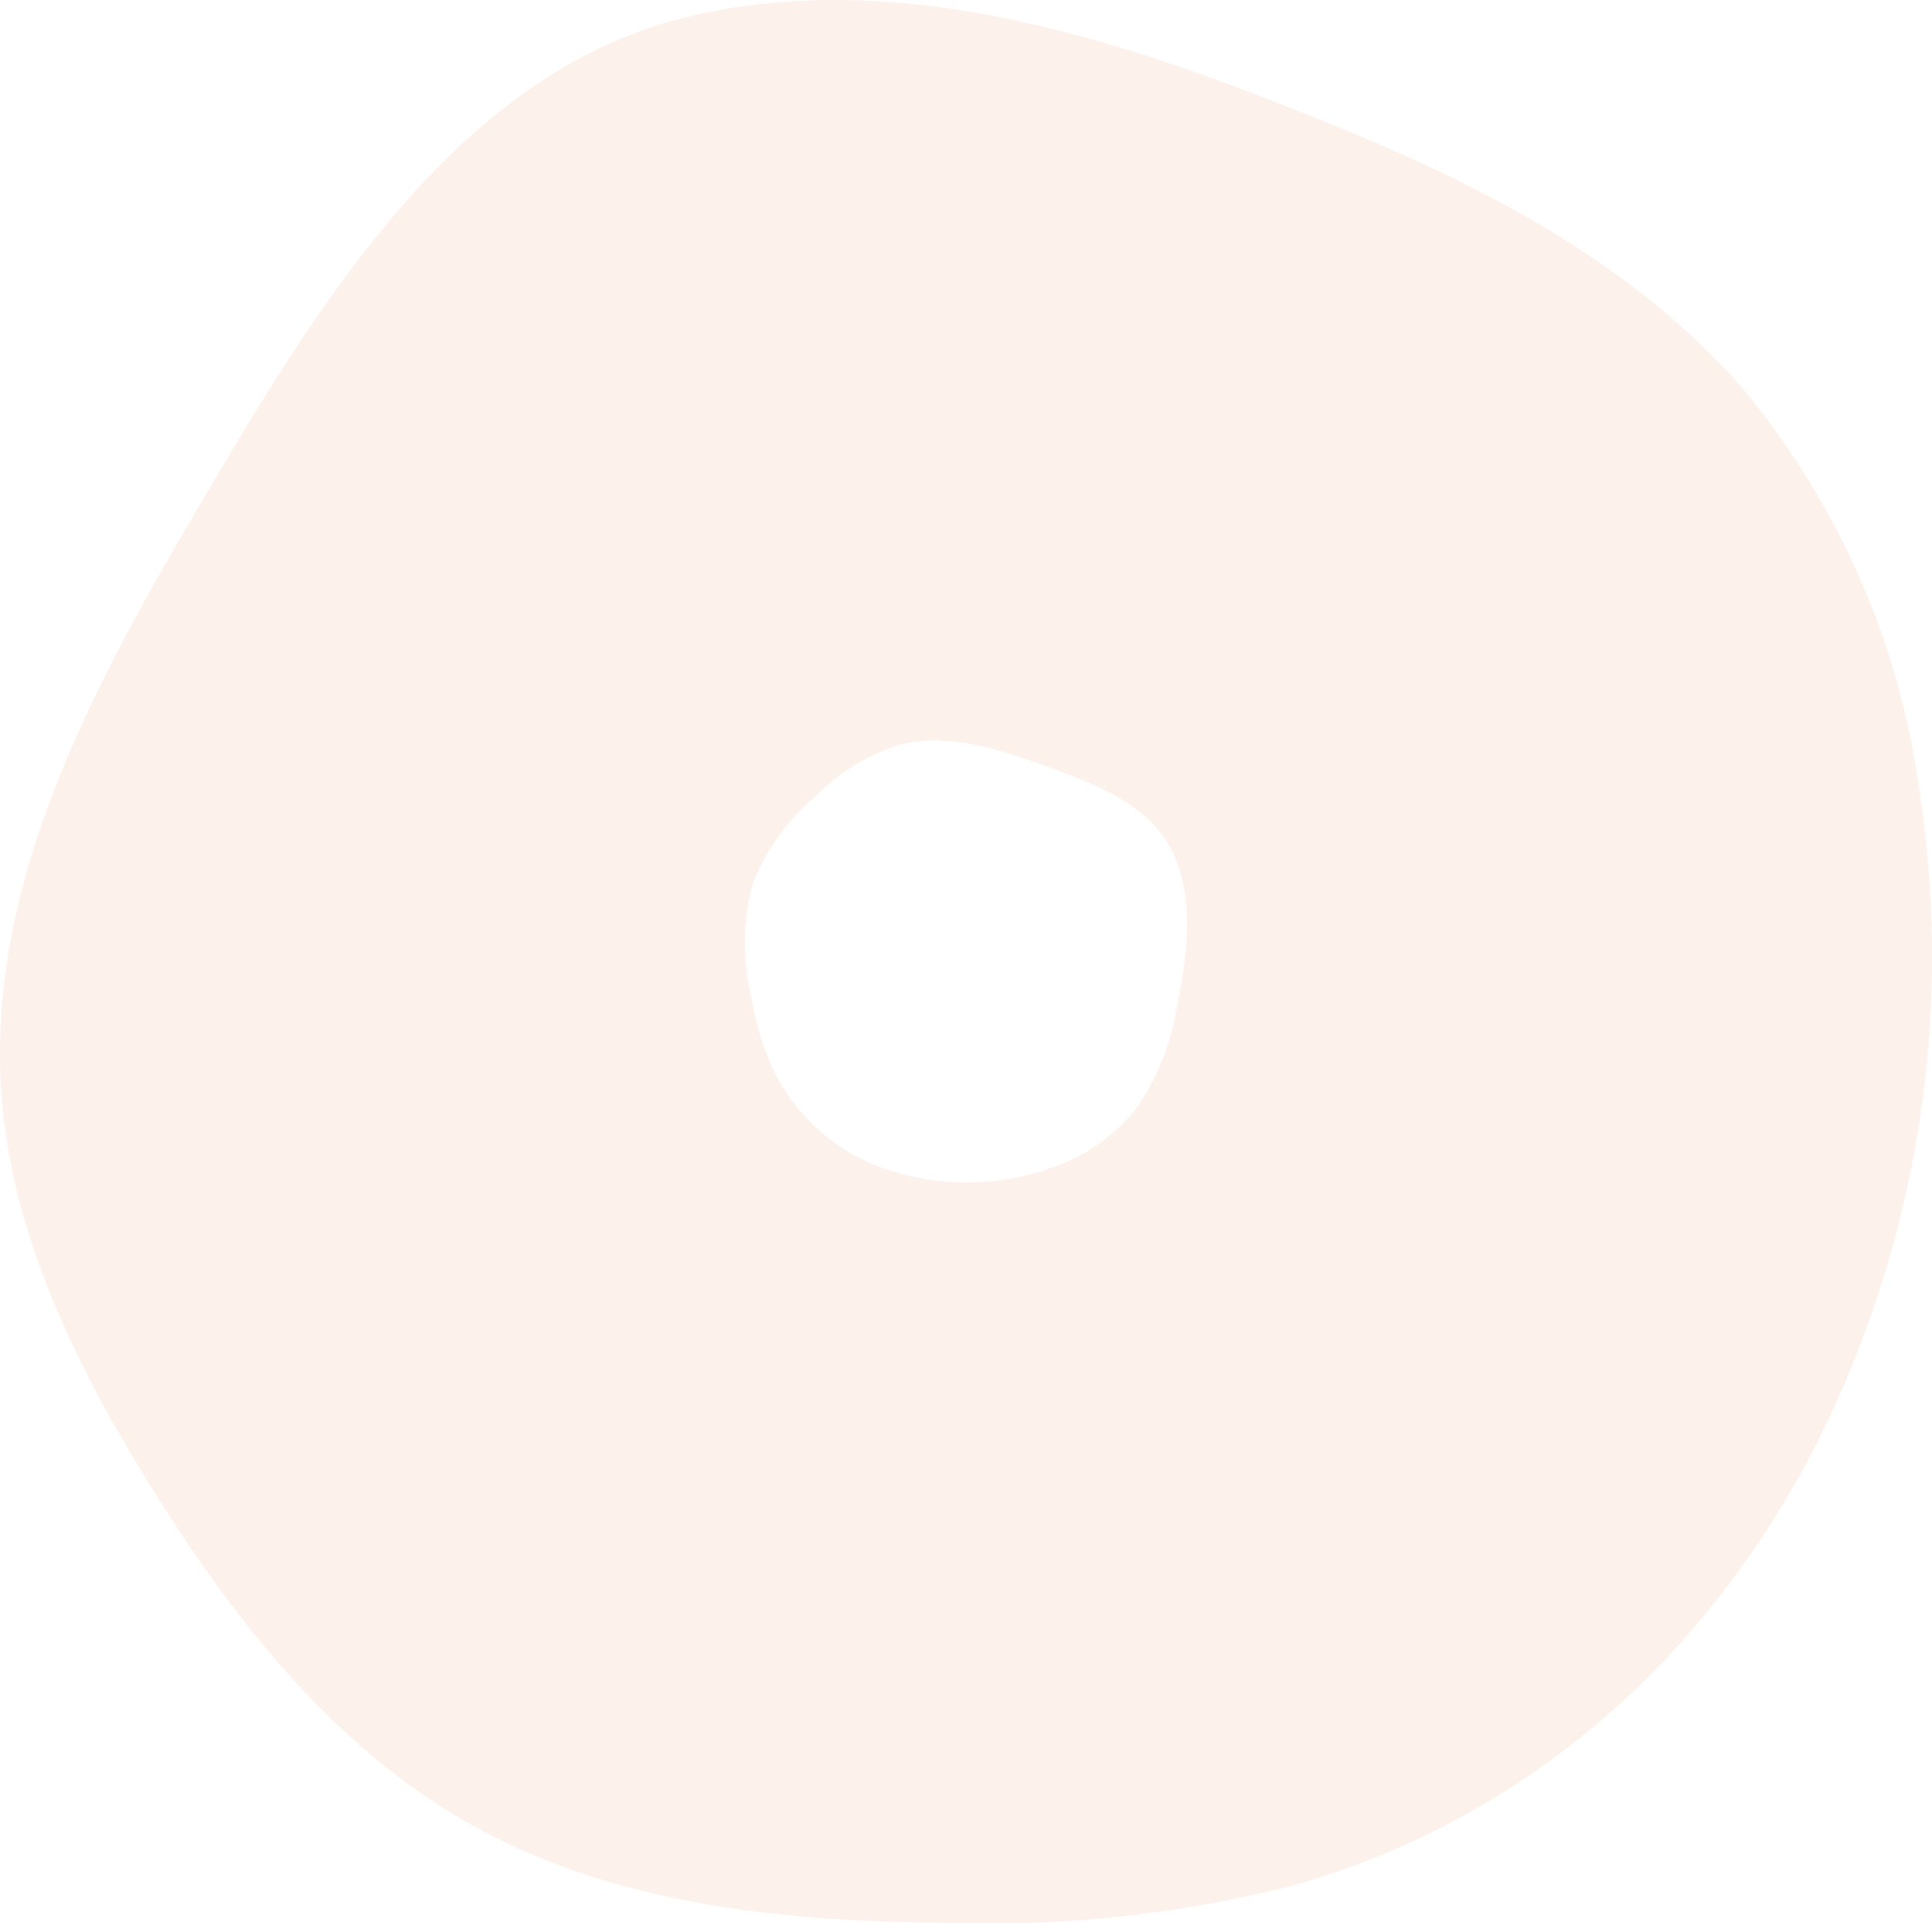 <svg xmlns="http://www.w3.org/2000/svg" width="83.289" height="82.92" viewBox="0 0 83.289 82.92"><path d="M82.741,34.064A34.326,34.326,0,0,0,75.114,16.74C70.591,11.547,64.318,8.2,57.946,5.588c-8.8-3.611-18.882-7.2-28.466-4.82-9.8,2.436-15.816,12.46-20.6,20.549C4.179,29.268-.585,37.9.059,47.117.484,53.206,3.265,58.882,6.483,64.07c3.574,5.762,7.918,11.3,13.833,14.612,6.165,3.454,13.47,4.188,20.537,4.236a53,53,0,0,0,15-1.644c10.17-2.917,17.7-9.911,22.27-18.646a46.834,46.834,0,0,0,4.618-28.563M50.723,43.47a10.342,10.342,0,0,1-1.784,4.393,7.956,7.956,0,0,1-3.605,2.493,10.848,10.848,0,0,1-6.7.2,8.434,8.434,0,0,1-5.215-4.248,12.274,12.274,0,0,1-1.031-3.339,9.8,9.8,0,0,1,.064-4.856,9.383,9.383,0,0,1,2.717-3.785,8.779,8.779,0,0,1,3.574-2.2c2.067-.55,4.24.155,6.254.876,2.049.733,4.592,1.663,5.575,3.785.962,2.075.587,4.525.151,6.684" fill="#f7bba2" opacity="0.2"/></svg>